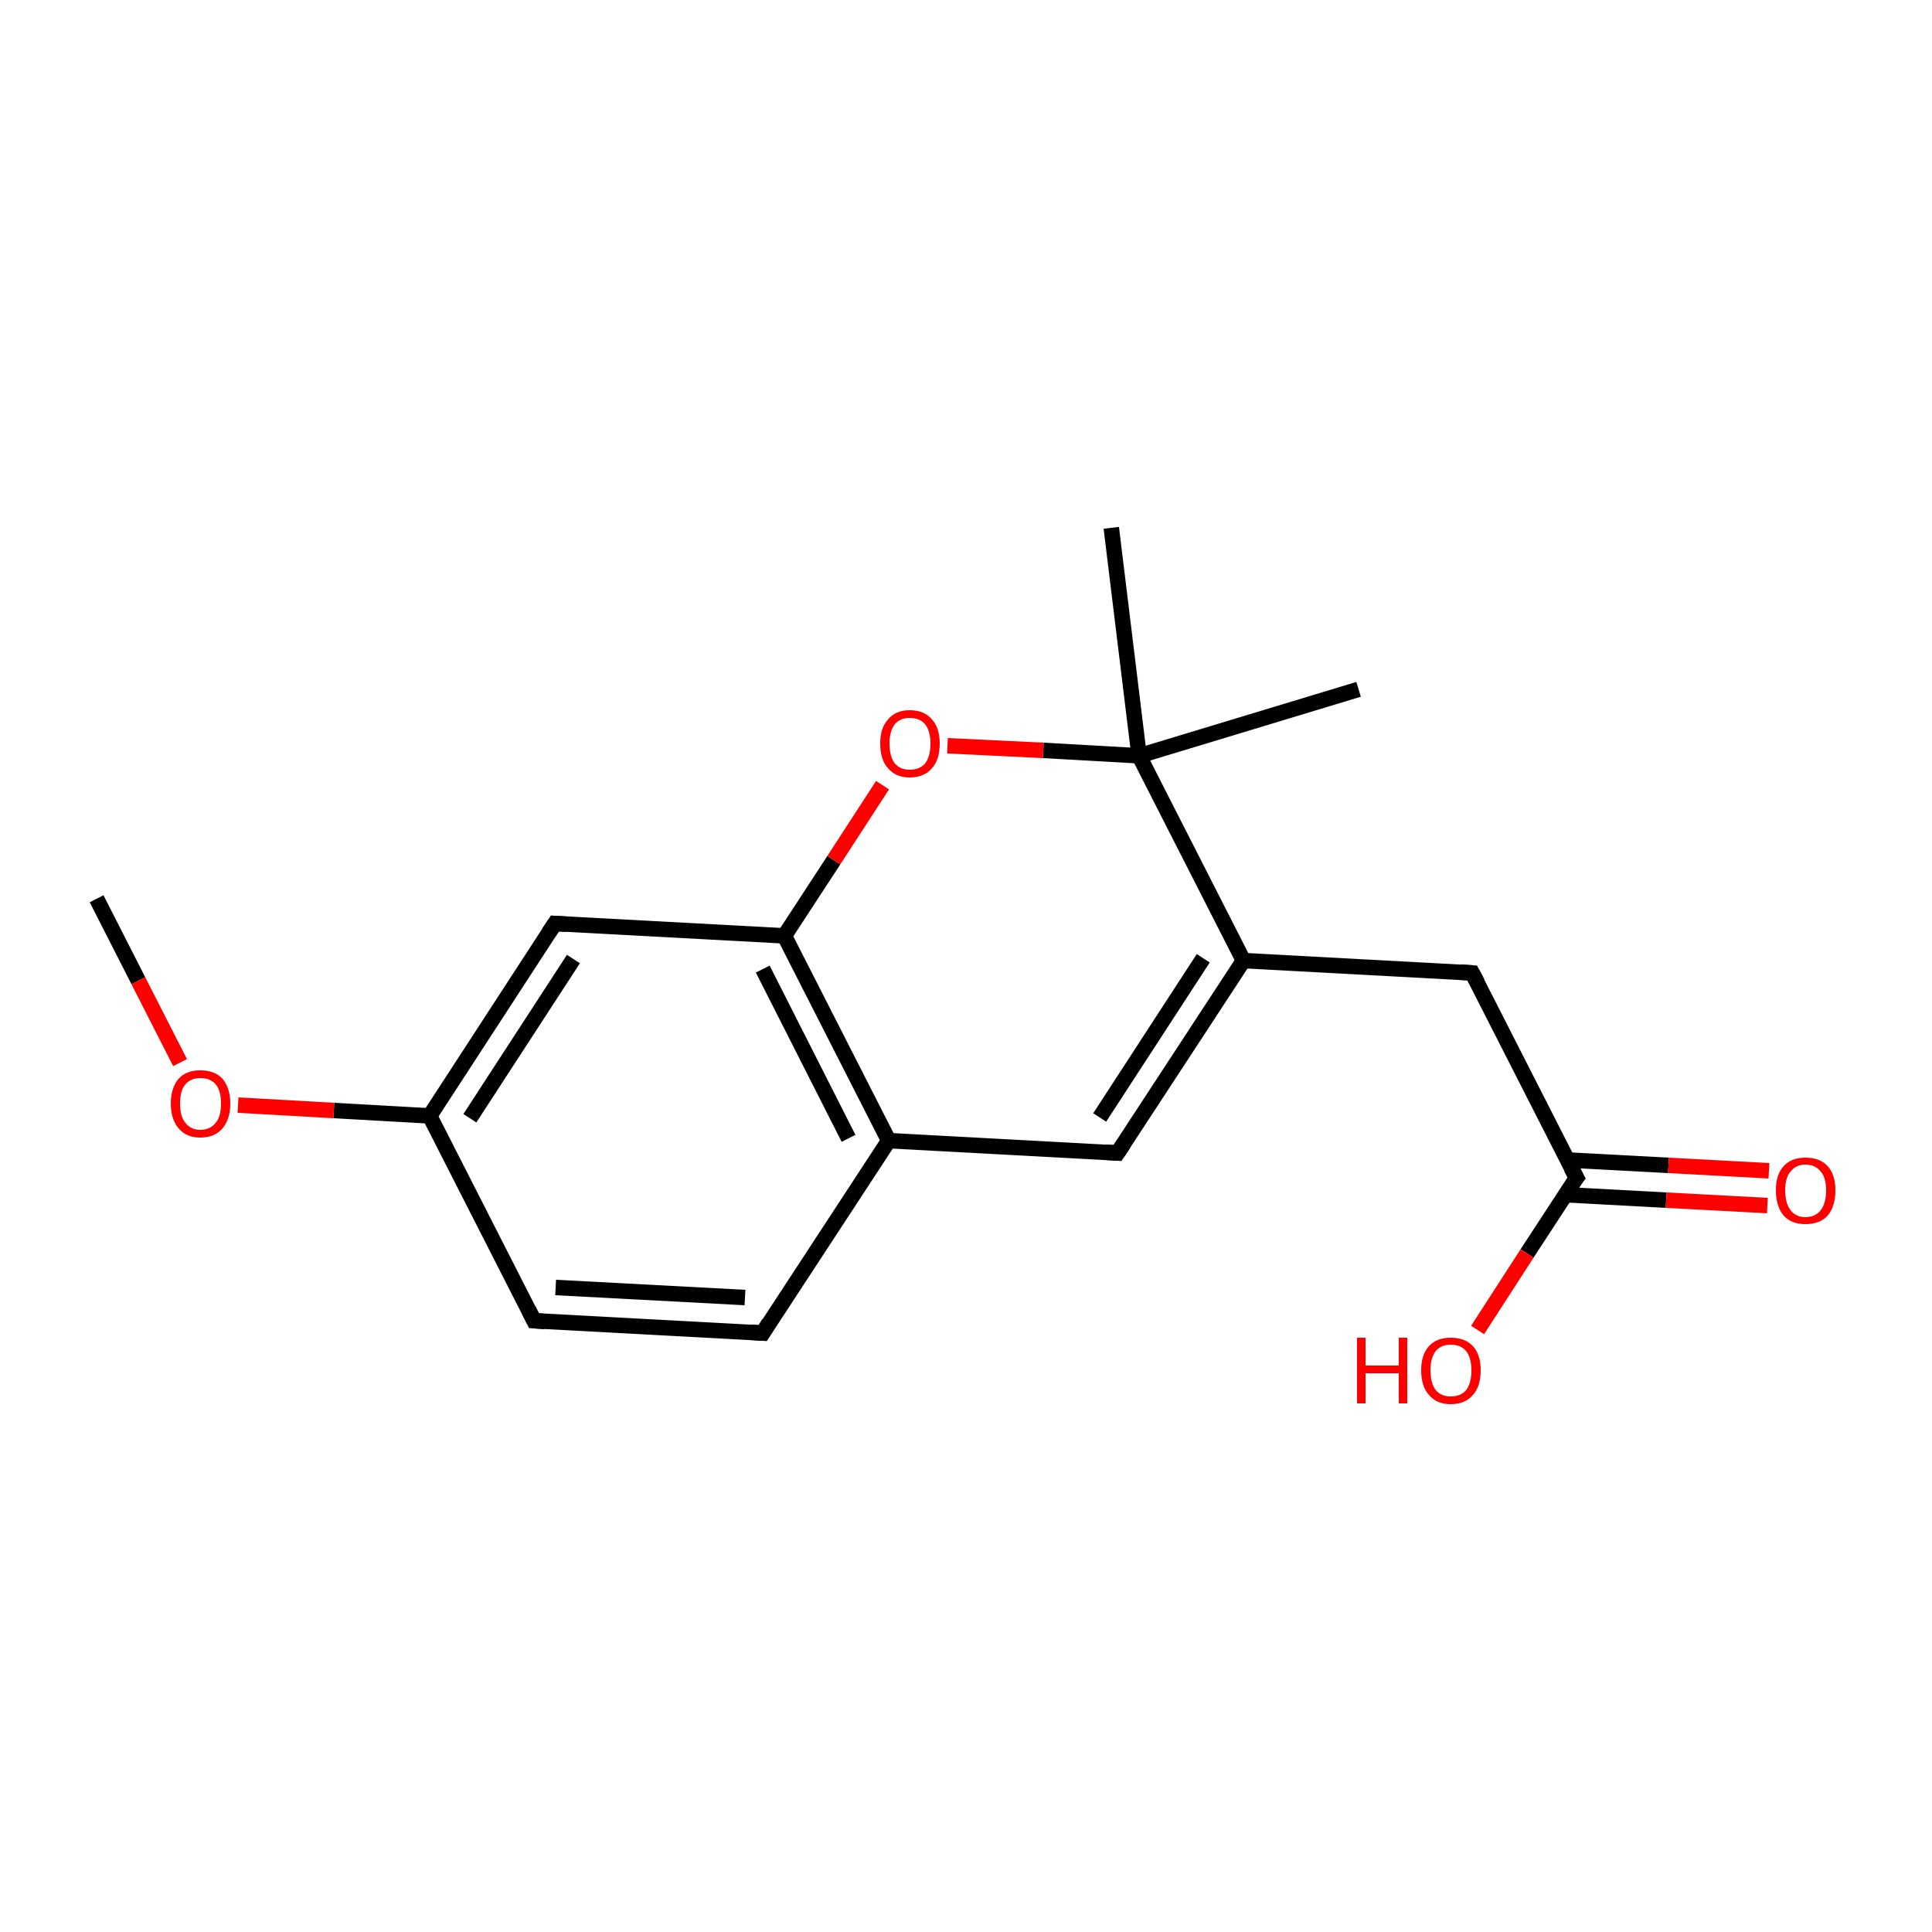 <?xml version='1.0' encoding='iso-8859-1'?>
<svg version='1.1' baseProfile='full'
              xmlns='http://www.w3.org/2000/svg'
                      xmlns:rdkit='http://www.rdkit.org/xml'
                      xmlns:xlink='http://www.w3.org/1999/xlink'
                  xml:space='preserve'
width='250px' height='250px' viewBox='0 0 250 250'>
<!-- END OF HEADER -->
<rect style='opacity:1.0;fill:#FFFFFF;stroke:none' width='250.0' height='250.0' x='0.0' y='0.0'> </rect>
<path class='bond-0 atom-0 atom-13' d='M 143.8,68.3 L 147.4,97.8' style='fill:none;fill-rule:evenodd;stroke:#000000;stroke-width:2.0px;stroke-linecap:butt;stroke-linejoin:miter;stroke-opacity:1' />
<path class='bond-1 atom-1 atom-13' d='M 175.8,89.2 L 147.4,97.8' style='fill:none;fill-rule:evenodd;stroke:#000000;stroke-width:2.0px;stroke-linecap:butt;stroke-linejoin:miter;stroke-opacity:1' />
<path class='bond-2 atom-2 atom-16' d='M 12.5,116.3 L 17.9,126.9' style='fill:none;fill-rule:evenodd;stroke:#000000;stroke-width:2.0px;stroke-linecap:butt;stroke-linejoin:miter;stroke-opacity:1' />
<path class='bond-2 atom-2 atom-16' d='M 17.9,126.9 L 23.3,137.5' style='fill:none;fill-rule:evenodd;stroke:#FF0000;stroke-width:2.0px;stroke-linecap:butt;stroke-linejoin:miter;stroke-opacity:1' />
<path class='bond-3 atom-3 atom-4' d='M 98.7,172.5 L 69.1,170.9' style='fill:none;fill-rule:evenodd;stroke:#000000;stroke-width:2.0px;stroke-linecap:butt;stroke-linejoin:miter;stroke-opacity:1' />
<path class='bond-3 atom-3 atom-4' d='M 96.4,167.9 L 71.9,166.6' style='fill:none;fill-rule:evenodd;stroke:#000000;stroke-width:2.0px;stroke-linecap:butt;stroke-linejoin:miter;stroke-opacity:1' />
<path class='bond-4 atom-3 atom-8' d='M 98.7,172.5 L 115.0,147.6' style='fill:none;fill-rule:evenodd;stroke:#000000;stroke-width:2.0px;stroke-linecap:butt;stroke-linejoin:miter;stroke-opacity:1' />
<path class='bond-5 atom-4 atom-10' d='M 69.1,170.9 L 55.6,144.4' style='fill:none;fill-rule:evenodd;stroke:#000000;stroke-width:2.0px;stroke-linecap:butt;stroke-linejoin:miter;stroke-opacity:1' />
<path class='bond-6 atom-5 atom-8' d='M 144.6,149.2 L 115.0,147.6' style='fill:none;fill-rule:evenodd;stroke:#000000;stroke-width:2.0px;stroke-linecap:butt;stroke-linejoin:miter;stroke-opacity:1' />
<path class='bond-7 atom-5 atom-9' d='M 144.6,149.2 L 160.9,124.3' style='fill:none;fill-rule:evenodd;stroke:#000000;stroke-width:2.0px;stroke-linecap:butt;stroke-linejoin:miter;stroke-opacity:1' />
<path class='bond-7 atom-5 atom-9' d='M 142.3,144.6 L 155.7,124.0' style='fill:none;fill-rule:evenodd;stroke:#000000;stroke-width:2.0px;stroke-linecap:butt;stroke-linejoin:miter;stroke-opacity:1' />
<path class='bond-8 atom-6 atom-9' d='M 190.5,125.9 L 160.9,124.3' style='fill:none;fill-rule:evenodd;stroke:#000000;stroke-width:2.0px;stroke-linecap:butt;stroke-linejoin:miter;stroke-opacity:1' />
<path class='bond-9 atom-6 atom-12' d='M 190.5,125.9 L 204.0,152.4' style='fill:none;fill-rule:evenodd;stroke:#000000;stroke-width:2.0px;stroke-linecap:butt;stroke-linejoin:miter;stroke-opacity:1' />
<path class='bond-10 atom-7 atom-10' d='M 71.8,119.5 L 55.6,144.4' style='fill:none;fill-rule:evenodd;stroke:#000000;stroke-width:2.0px;stroke-linecap:butt;stroke-linejoin:miter;stroke-opacity:1' />
<path class='bond-10 atom-7 atom-10' d='M 74.2,124.1 L 60.8,144.7' style='fill:none;fill-rule:evenodd;stroke:#000000;stroke-width:2.0px;stroke-linecap:butt;stroke-linejoin:miter;stroke-opacity:1' />
<path class='bond-11 atom-7 atom-11' d='M 71.8,119.5 L 101.5,121.1' style='fill:none;fill-rule:evenodd;stroke:#000000;stroke-width:2.0px;stroke-linecap:butt;stroke-linejoin:miter;stroke-opacity:1' />
<path class='bond-12 atom-8 atom-11' d='M 115.0,147.6 L 101.5,121.1' style='fill:none;fill-rule:evenodd;stroke:#000000;stroke-width:2.0px;stroke-linecap:butt;stroke-linejoin:miter;stroke-opacity:1' />
<path class='bond-12 atom-8 atom-11' d='M 109.8,147.3 L 98.7,125.4' style='fill:none;fill-rule:evenodd;stroke:#000000;stroke-width:2.0px;stroke-linecap:butt;stroke-linejoin:miter;stroke-opacity:1' />
<path class='bond-13 atom-9 atom-13' d='M 160.9,124.3 L 147.4,97.8' style='fill:none;fill-rule:evenodd;stroke:#000000;stroke-width:2.0px;stroke-linecap:butt;stroke-linejoin:miter;stroke-opacity:1' />
<path class='bond-14 atom-10 atom-16' d='M 55.6,144.4 L 43.2,143.7' style='fill:none;fill-rule:evenodd;stroke:#000000;stroke-width:2.0px;stroke-linecap:butt;stroke-linejoin:miter;stroke-opacity:1' />
<path class='bond-14 atom-10 atom-16' d='M 43.2,143.7 L 30.8,143.0' style='fill:none;fill-rule:evenodd;stroke:#FF0000;stroke-width:2.0px;stroke-linecap:butt;stroke-linejoin:miter;stroke-opacity:1' />
<path class='bond-15 atom-11 atom-17' d='M 101.5,121.1 L 107.9,111.3' style='fill:none;fill-rule:evenodd;stroke:#000000;stroke-width:2.0px;stroke-linecap:butt;stroke-linejoin:miter;stroke-opacity:1' />
<path class='bond-15 atom-11 atom-17' d='M 107.9,111.3 L 114.2,101.6' style='fill:none;fill-rule:evenodd;stroke:#FF0000;stroke-width:2.0px;stroke-linecap:butt;stroke-linejoin:miter;stroke-opacity:1' />
<path class='bond-16 atom-12 atom-14' d='M 202.6,154.6 L 215.6,155.3' style='fill:none;fill-rule:evenodd;stroke:#000000;stroke-width:2.0px;stroke-linecap:butt;stroke-linejoin:miter;stroke-opacity:1' />
<path class='bond-16 atom-12 atom-14' d='M 215.6,155.3 L 228.7,156.0' style='fill:none;fill-rule:evenodd;stroke:#FF0000;stroke-width:2.0px;stroke-linecap:butt;stroke-linejoin:miter;stroke-opacity:1' />
<path class='bond-16 atom-12 atom-14' d='M 202.8,150.1 L 215.9,150.8' style='fill:none;fill-rule:evenodd;stroke:#000000;stroke-width:2.0px;stroke-linecap:butt;stroke-linejoin:miter;stroke-opacity:1' />
<path class='bond-16 atom-12 atom-14' d='M 215.9,150.8 L 228.9,151.5' style='fill:none;fill-rule:evenodd;stroke:#FF0000;stroke-width:2.0px;stroke-linecap:butt;stroke-linejoin:miter;stroke-opacity:1' />
<path class='bond-17 atom-12 atom-15' d='M 204.0,152.4 L 197.6,162.2' style='fill:none;fill-rule:evenodd;stroke:#000000;stroke-width:2.0px;stroke-linecap:butt;stroke-linejoin:miter;stroke-opacity:1' />
<path class='bond-17 atom-12 atom-15' d='M 197.6,162.2 L 191.2,172.1' style='fill:none;fill-rule:evenodd;stroke:#FF0000;stroke-width:2.0px;stroke-linecap:butt;stroke-linejoin:miter;stroke-opacity:1' />
<path class='bond-18 atom-13 atom-17' d='M 147.4,97.8 L 135.0,97.1' style='fill:none;fill-rule:evenodd;stroke:#000000;stroke-width:2.0px;stroke-linecap:butt;stroke-linejoin:miter;stroke-opacity:1' />
<path class='bond-18 atom-13 atom-17' d='M 135.0,97.1 L 122.6,96.5' style='fill:none;fill-rule:evenodd;stroke:#FF0000;stroke-width:2.0px;stroke-linecap:butt;stroke-linejoin:miter;stroke-opacity:1' />
<path d='M 97.2,172.4 L 98.7,172.5 L 99.5,171.2' style='fill:none;stroke:#000000;stroke-width:2.0px;stroke-linecap:butt;stroke-linejoin:miter;stroke-opacity:1;' />
<path d='M 70.5,171.0 L 69.1,170.9 L 68.4,169.5' style='fill:none;stroke:#000000;stroke-width:2.0px;stroke-linecap:butt;stroke-linejoin:miter;stroke-opacity:1;' />
<path d='M 143.1,149.1 L 144.6,149.2 L 145.4,148.0' style='fill:none;stroke:#000000;stroke-width:2.0px;stroke-linecap:butt;stroke-linejoin:miter;stroke-opacity:1;' />
<path d='M 189.0,125.8 L 190.5,125.9 L 191.2,127.2' style='fill:none;stroke:#000000;stroke-width:2.0px;stroke-linecap:butt;stroke-linejoin:miter;stroke-opacity:1;' />
<path d='M 71.0,120.7 L 71.8,119.5 L 73.3,119.6' style='fill:none;stroke:#000000;stroke-width:2.0px;stroke-linecap:butt;stroke-linejoin:miter;stroke-opacity:1;' />
<path d='M 203.3,151.1 L 204.0,152.4 L 203.6,152.9' style='fill:none;stroke:#000000;stroke-width:2.0px;stroke-linecap:butt;stroke-linejoin:miter;stroke-opacity:1;' />
<path class='atom-14' d='M 229.8 154.0
Q 229.8 152.0, 230.8 150.9
Q 231.8 149.8, 233.6 149.8
Q 235.5 149.8, 236.5 150.9
Q 237.5 152.0, 237.5 154.0
Q 237.5 156.1, 236.5 157.3
Q 235.5 158.4, 233.6 158.4
Q 231.8 158.4, 230.8 157.3
Q 229.8 156.1, 229.8 154.0
M 233.6 157.5
Q 234.9 157.5, 235.6 156.6
Q 236.3 155.7, 236.3 154.0
Q 236.3 152.4, 235.6 151.6
Q 234.9 150.7, 233.6 150.7
Q 232.4 150.7, 231.7 151.6
Q 231.0 152.4, 231.0 154.0
Q 231.0 155.7, 231.7 156.6
Q 232.4 157.5, 233.6 157.5
' fill='#FF0000'/>
<path class='atom-15' d='M 175.6 173.1
L 176.7 173.1
L 176.7 176.7
L 181.0 176.7
L 181.0 173.1
L 182.1 173.1
L 182.1 181.6
L 181.0 181.6
L 181.0 177.7
L 176.7 177.7
L 176.7 181.6
L 175.6 181.6
L 175.6 173.1
' fill='#FF0000'/>
<path class='atom-15' d='M 183.9 177.3
Q 183.9 175.3, 184.9 174.2
Q 185.9 173.1, 187.7 173.1
Q 189.6 173.1, 190.6 174.2
Q 191.6 175.3, 191.6 177.3
Q 191.6 179.4, 190.6 180.5
Q 189.6 181.7, 187.7 181.7
Q 185.9 181.7, 184.9 180.5
Q 183.9 179.4, 183.9 177.3
M 187.7 180.7
Q 189.0 180.7, 189.7 179.9
Q 190.4 179.0, 190.4 177.3
Q 190.4 175.7, 189.7 174.8
Q 189.0 174.0, 187.7 174.0
Q 186.5 174.0, 185.8 174.8
Q 185.1 175.7, 185.1 177.3
Q 185.1 179.0, 185.8 179.9
Q 186.5 180.7, 187.7 180.7
' fill='#FF0000'/>
<path class='atom-16' d='M 22.1 142.8
Q 22.1 140.8, 23.1 139.6
Q 24.1 138.5, 25.9 138.5
Q 27.8 138.5, 28.8 139.6
Q 29.8 140.8, 29.8 142.8
Q 29.8 144.8, 28.8 146.0
Q 27.8 147.2, 25.9 147.2
Q 24.1 147.2, 23.1 146.0
Q 22.1 144.8, 22.1 142.8
M 25.9 146.2
Q 27.2 146.2, 27.9 145.3
Q 28.6 144.5, 28.6 142.8
Q 28.6 141.1, 27.9 140.3
Q 27.2 139.5, 25.9 139.5
Q 24.7 139.5, 24.0 140.3
Q 23.3 141.1, 23.3 142.8
Q 23.3 144.5, 24.0 145.3
Q 24.7 146.2, 25.9 146.2
' fill='#FF0000'/>
<path class='atom-17' d='M 113.9 96.2
Q 113.9 94.2, 114.9 93.1
Q 115.9 91.9, 117.7 91.9
Q 119.6 91.9, 120.6 93.1
Q 121.6 94.2, 121.6 96.2
Q 121.6 98.3, 120.6 99.4
Q 119.6 100.6, 117.7 100.6
Q 115.9 100.6, 114.9 99.4
Q 113.9 98.3, 113.9 96.2
M 117.7 99.6
Q 119.0 99.6, 119.7 98.8
Q 120.4 97.9, 120.4 96.2
Q 120.4 94.6, 119.7 93.7
Q 119.0 92.9, 117.7 92.9
Q 116.5 92.9, 115.8 93.7
Q 115.1 94.6, 115.1 96.2
Q 115.1 97.9, 115.8 98.8
Q 116.5 99.6, 117.7 99.6
' fill='#FF0000'/>
</svg>
